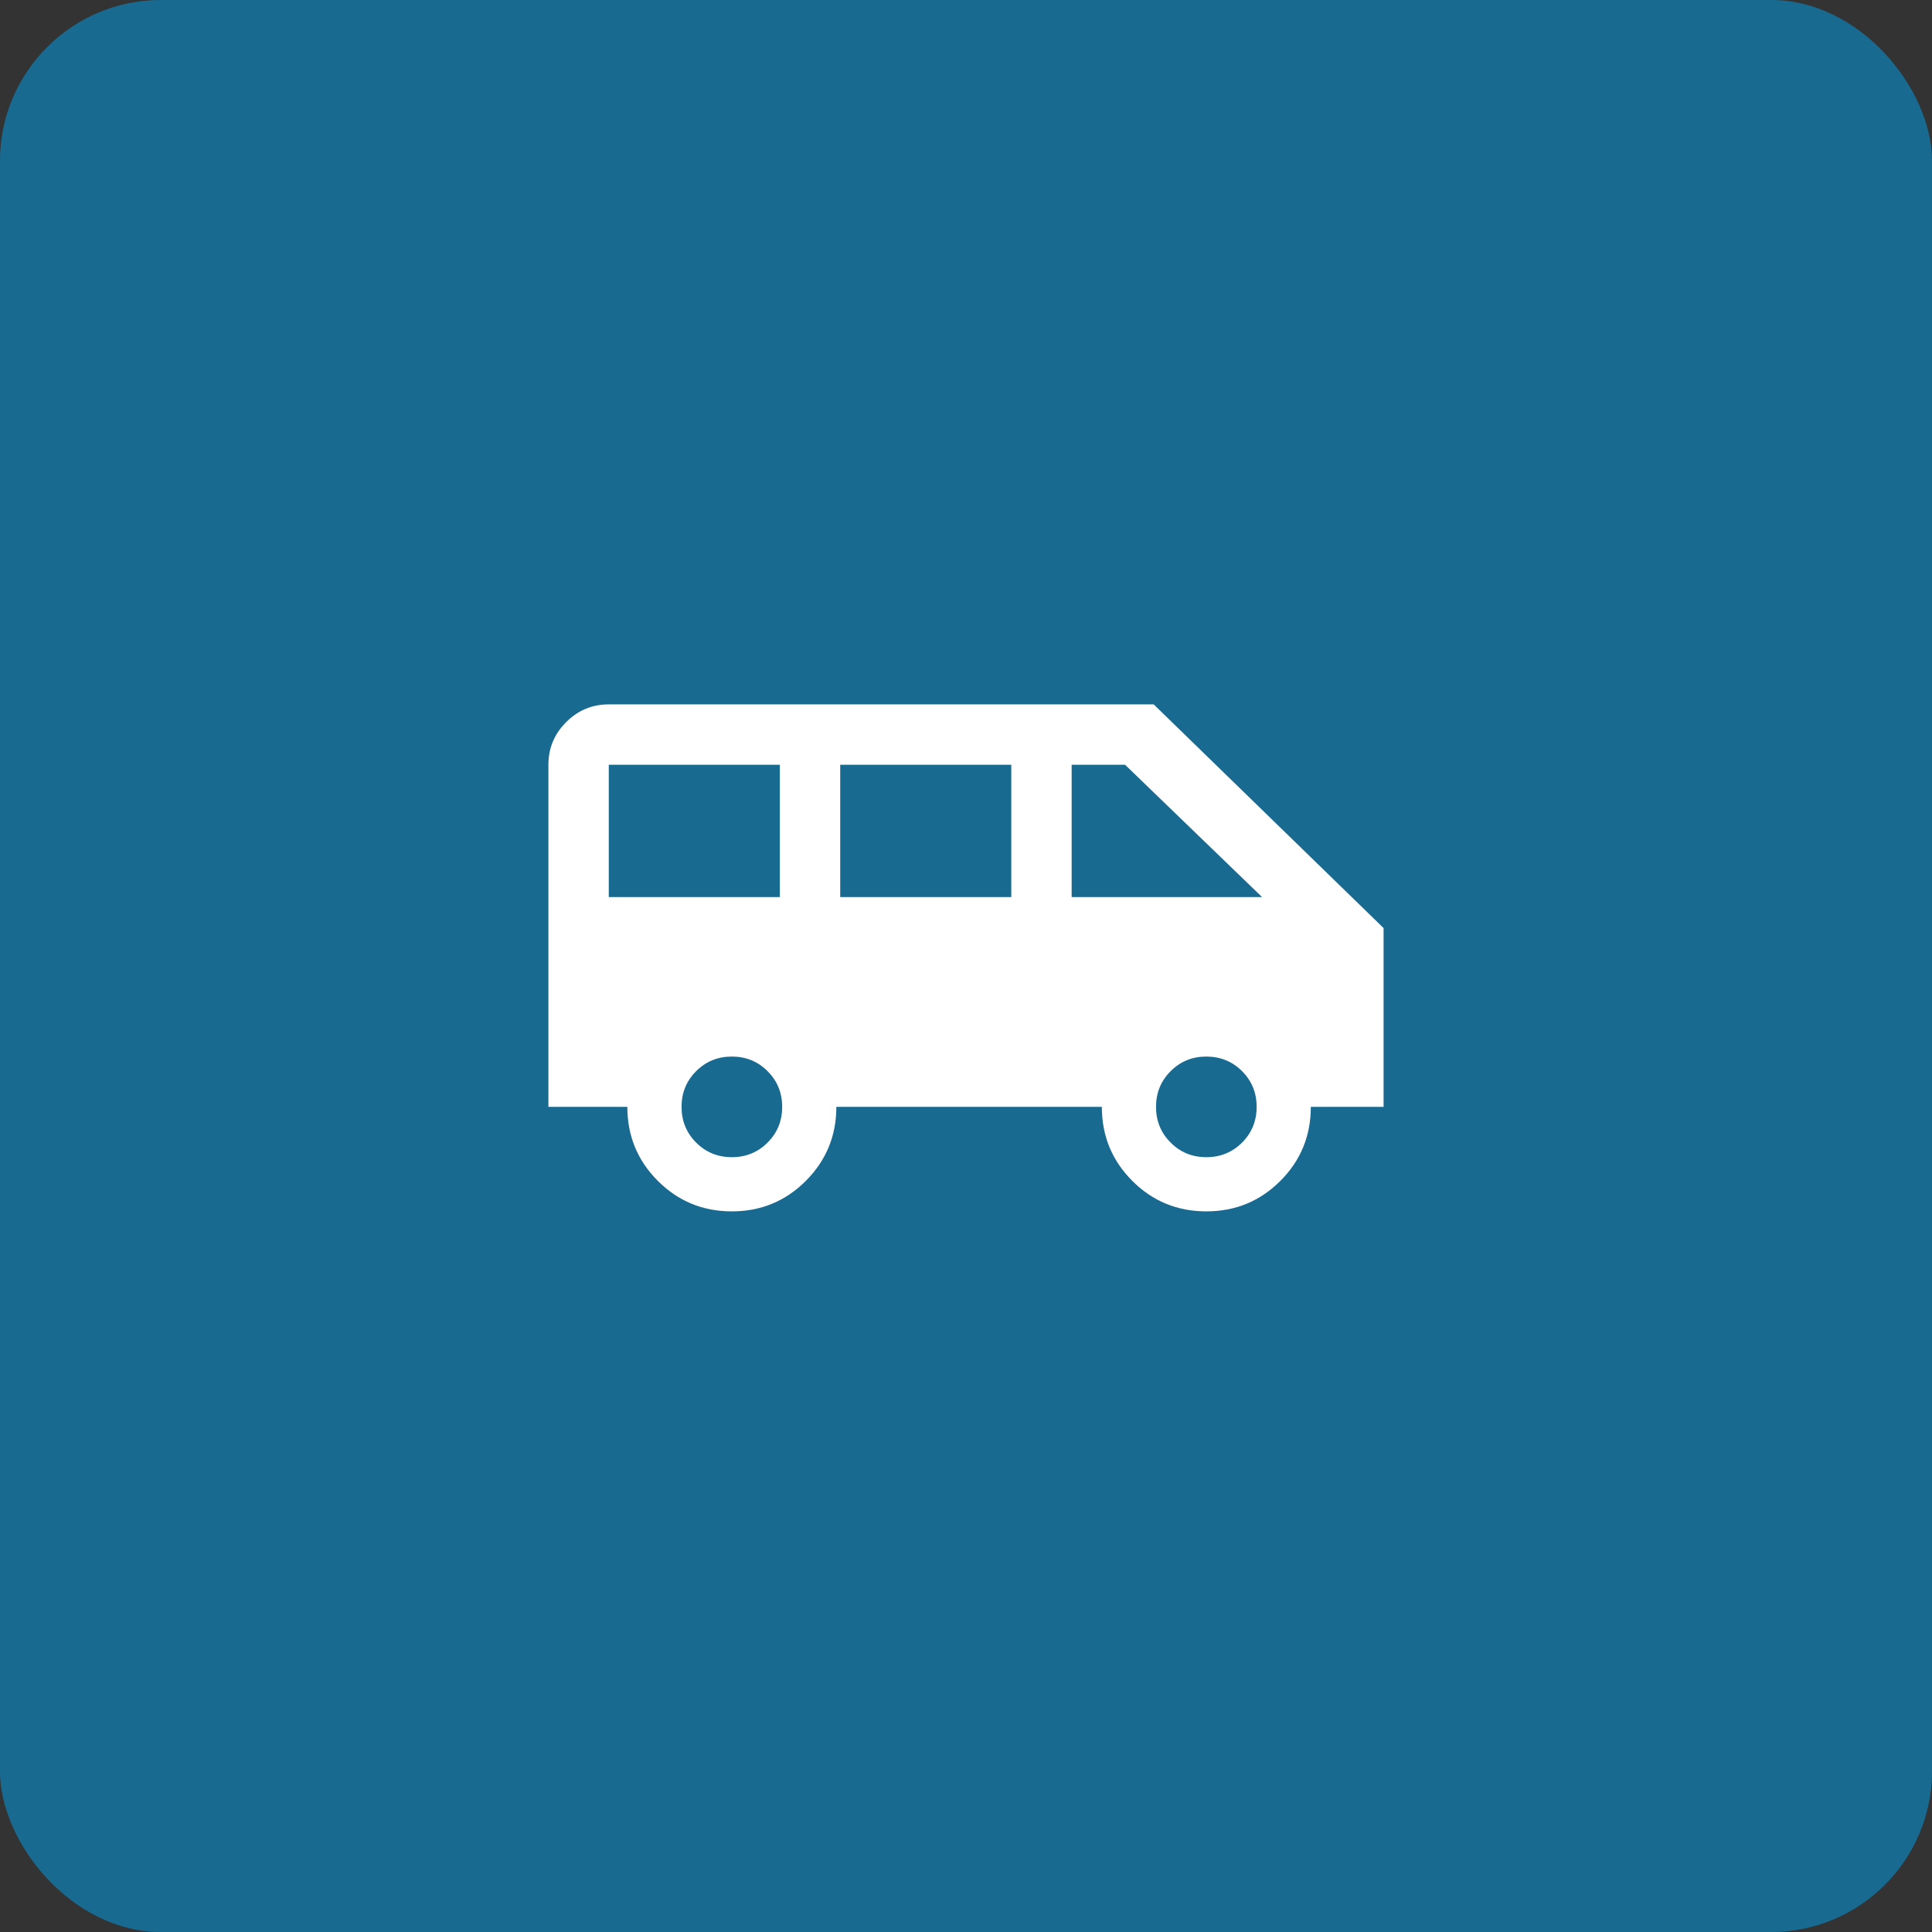 <?xml version="1.0" encoding="UTF-8"?> <svg xmlns="http://www.w3.org/2000/svg" width="48" height="48" viewBox="0 0 48 48" fill="none"><rect x="0" y="0" width="48" height="48" fill="#333333" stroke="none"/><rect width="48" height="48" rx="4" fill="#1E84B5"></rect><rect width="48" height="48" rx="4" fill="black" fill-opacity="0.2"></rect><mask id="mask0_2621_8122" style="mask-type:alpha" maskUnits="userSpaceOnUse" x="12" y="12" width="24" height="24"><rect x="12" y="12" width="24" height="24" fill="#D9D9D9"></rect></mask><g mask="url(#mask0_2621_8122)"><path d="M18.183 30.096C17.462 30.096 16.849 29.844 16.344 29.339C15.839 28.834 15.586 28.221 15.586 27.5H13.625V19C13.625 18.587 13.772 18.234 14.066 17.941C14.359 17.647 14.713 17.5 15.125 17.5H28.663L34.375 23.058V27.5H32.567C32.567 28.221 32.315 28.834 31.81 29.339C31.305 29.844 30.692 30.096 29.971 30.096C29.25 30.096 28.637 29.844 28.132 29.339C27.627 28.834 27.375 28.221 27.375 27.5H20.779C20.779 28.218 20.526 28.83 20.022 29.337C19.517 29.843 18.904 30.096 18.183 30.096ZM26.625 22.288H31.356L27.952 19H26.625V22.288ZM20.875 22.288H25.125V19H20.875V22.288ZM15.125 22.288H19.375V19H15.125V22.288ZM18.183 28.75C18.533 28.75 18.829 28.629 19.07 28.387C19.312 28.146 19.433 27.85 19.433 27.5C19.433 27.15 19.312 26.854 19.07 26.613C18.829 26.371 18.533 26.25 18.183 26.25C17.833 26.25 17.537 26.371 17.295 26.613C17.054 26.854 16.933 27.15 16.933 27.5C16.933 27.85 17.054 28.146 17.295 28.387C17.537 28.629 17.833 28.75 18.183 28.75ZM29.971 28.75C30.321 28.75 30.617 28.629 30.859 28.387C31.1 28.146 31.221 27.85 31.221 27.5C31.221 27.15 31.1 26.854 30.859 26.613C30.617 26.371 30.321 26.25 29.971 26.25C29.621 26.25 29.325 26.371 29.084 26.613C28.842 26.854 28.721 27.15 28.721 27.5C28.721 27.85 28.842 28.146 29.084 28.387C29.325 28.629 29.621 28.75 29.971 28.75Z" fill="white"></path></g></svg> 